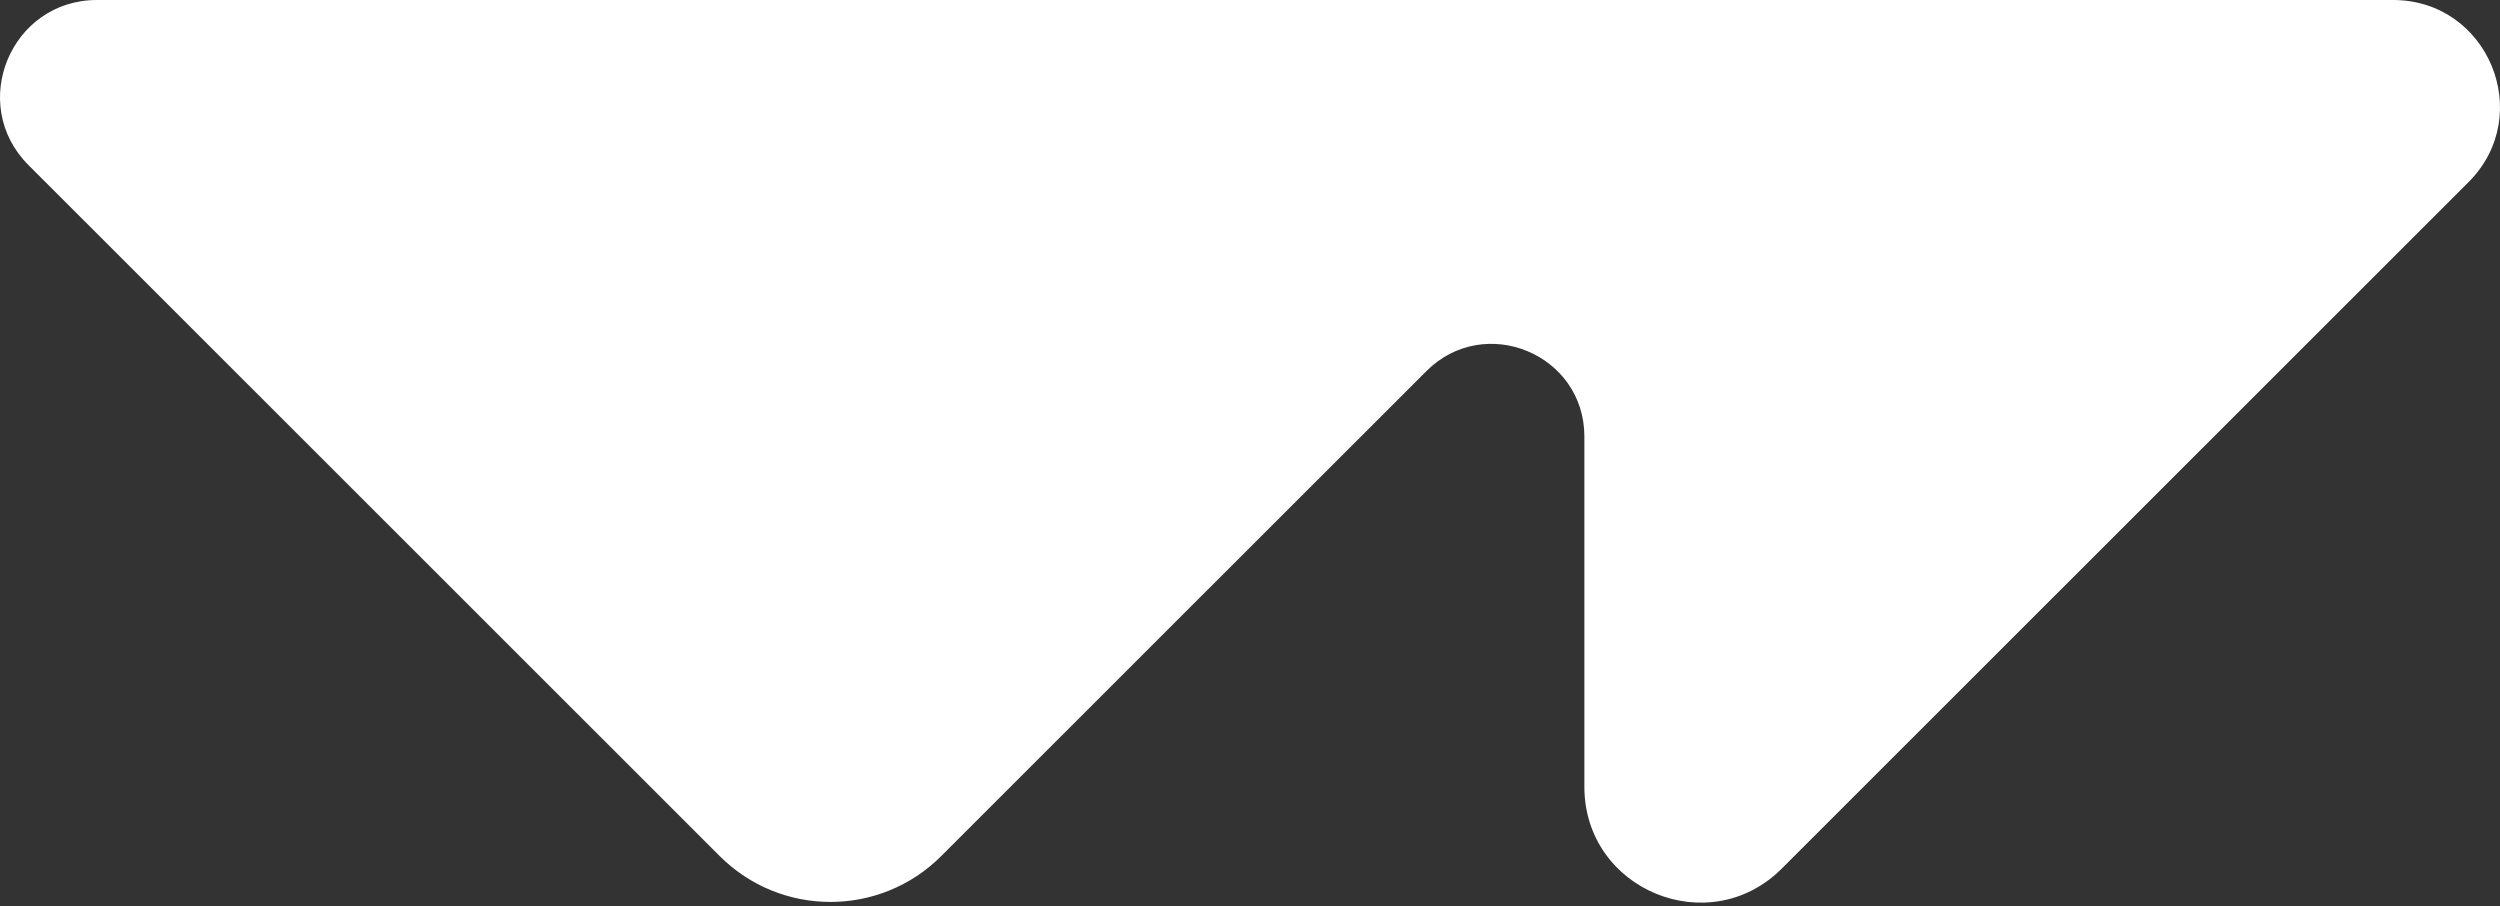 <svg width="80" height="29" viewBox="0 0 80 29" fill="none" xmlns="http://www.w3.org/2000/svg">
<rect x="0" y="0" width="80" height="29" fill="#333333" stroke="none"/>
<g clip-path="url(#clip0_4353_3515)">
<path d="M76.578 -7.60532e-07H57.525H50.7H3.104C0.344 -7.60532e-07 -1.038 3.335 0.914 5.286L23.032 27.395C24.989 29.351 28.161 29.351 30.118 27.395L45.644 11.876C47.51 10.011 50.7 11.332 50.7 13.969V25.178C50.7 28.473 54.686 30.124 57.017 27.794L78.993 5.828C81.144 3.677 79.621 -7.60532e-07 76.578 -7.60532e-07Z" fill="white"/>
</g>
<defs>
<clipPath id="clip0_4353_3515">
<rect width="80" height="29" fill="white"/>
</clipPath>
</defs>
</svg>
